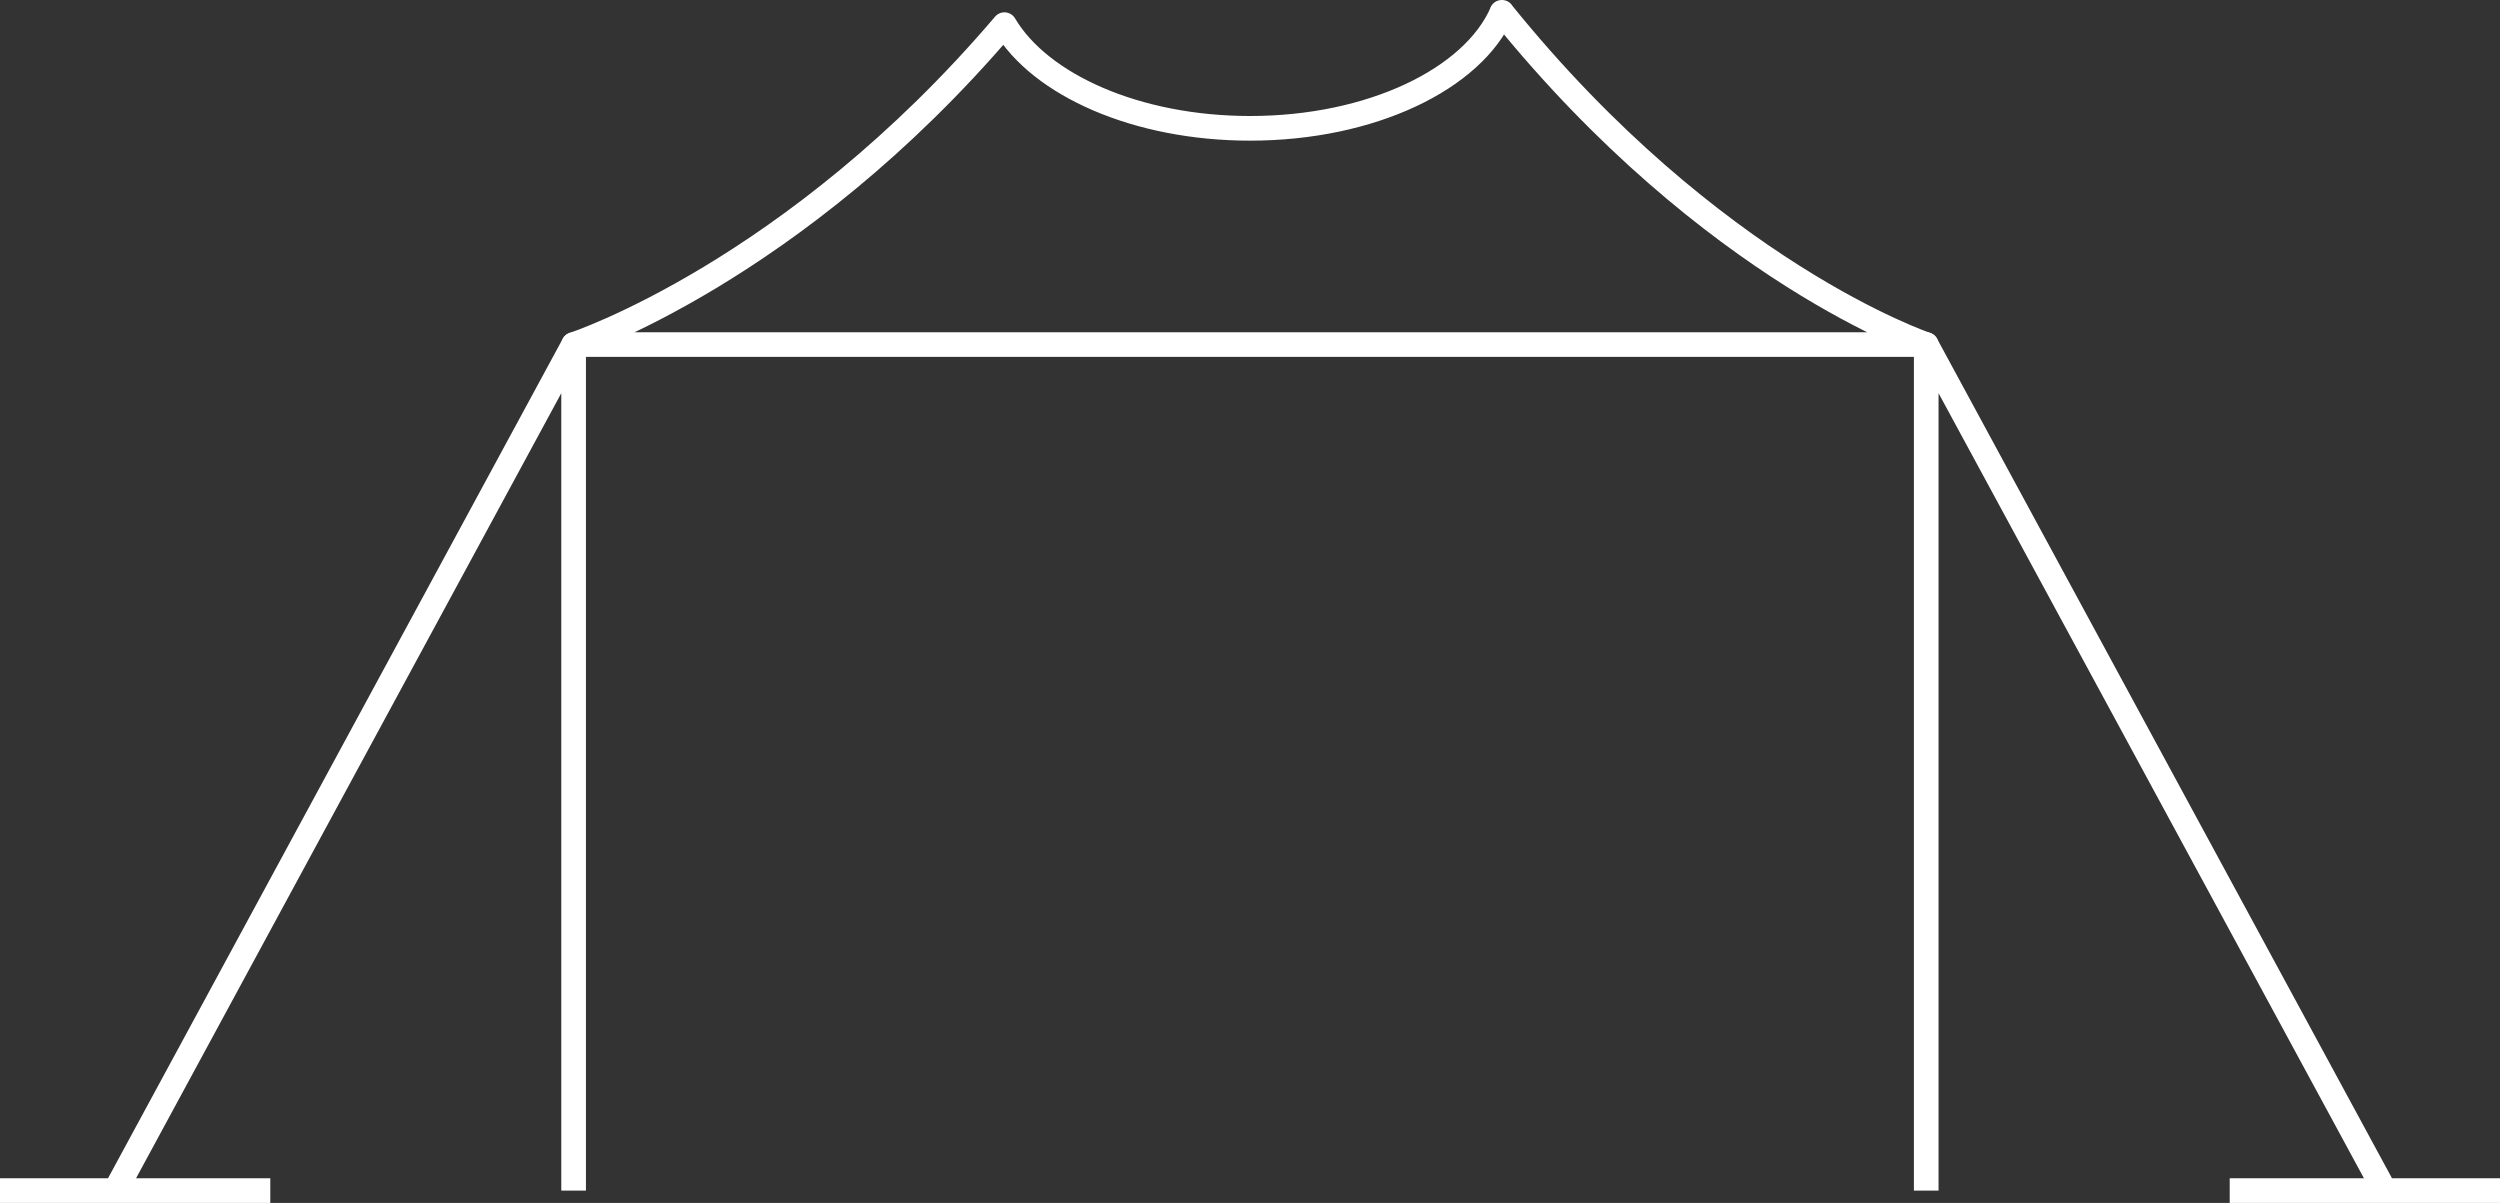 <?xml version="1.0" encoding="UTF-8"?>
<svg xmlns="http://www.w3.org/2000/svg" id="b" viewBox="0 0 152.15 73.21">
  <rect x="0" y="0" width="152.15" height="73.21" fill="#333333" stroke="none"/>
  <defs>
    <style>.c{fill:none;stroke:#fff;stroke-linejoin:round;stroke-width:1.5px;}</style>
  </defs>
  <path class="c" d="M91.41.75c-1.77,4.06-7.96,7.06-15.33,7.06-6.91,0-12.78-2.64-14.95-6.31-12.84,15.08-26.22,19.47-26.22,19.47h82.32s-13.06-4.39-25.83-20.22Z"></path>
  <polyline class="c" points="34.91 72.46 34.91 20.97 7.02 72.46"></polyline>
  <line class="c" y1="72.46" x2="16.45" y2="72.46"></line>
  <polyline class="c" points="117.23 72.46 117.23 20.97 145.13 72.46"></polyline>
  <line class="c" x1="152.15" y1="72.46" x2="135.7" y2="72.46"></line>
</svg>
